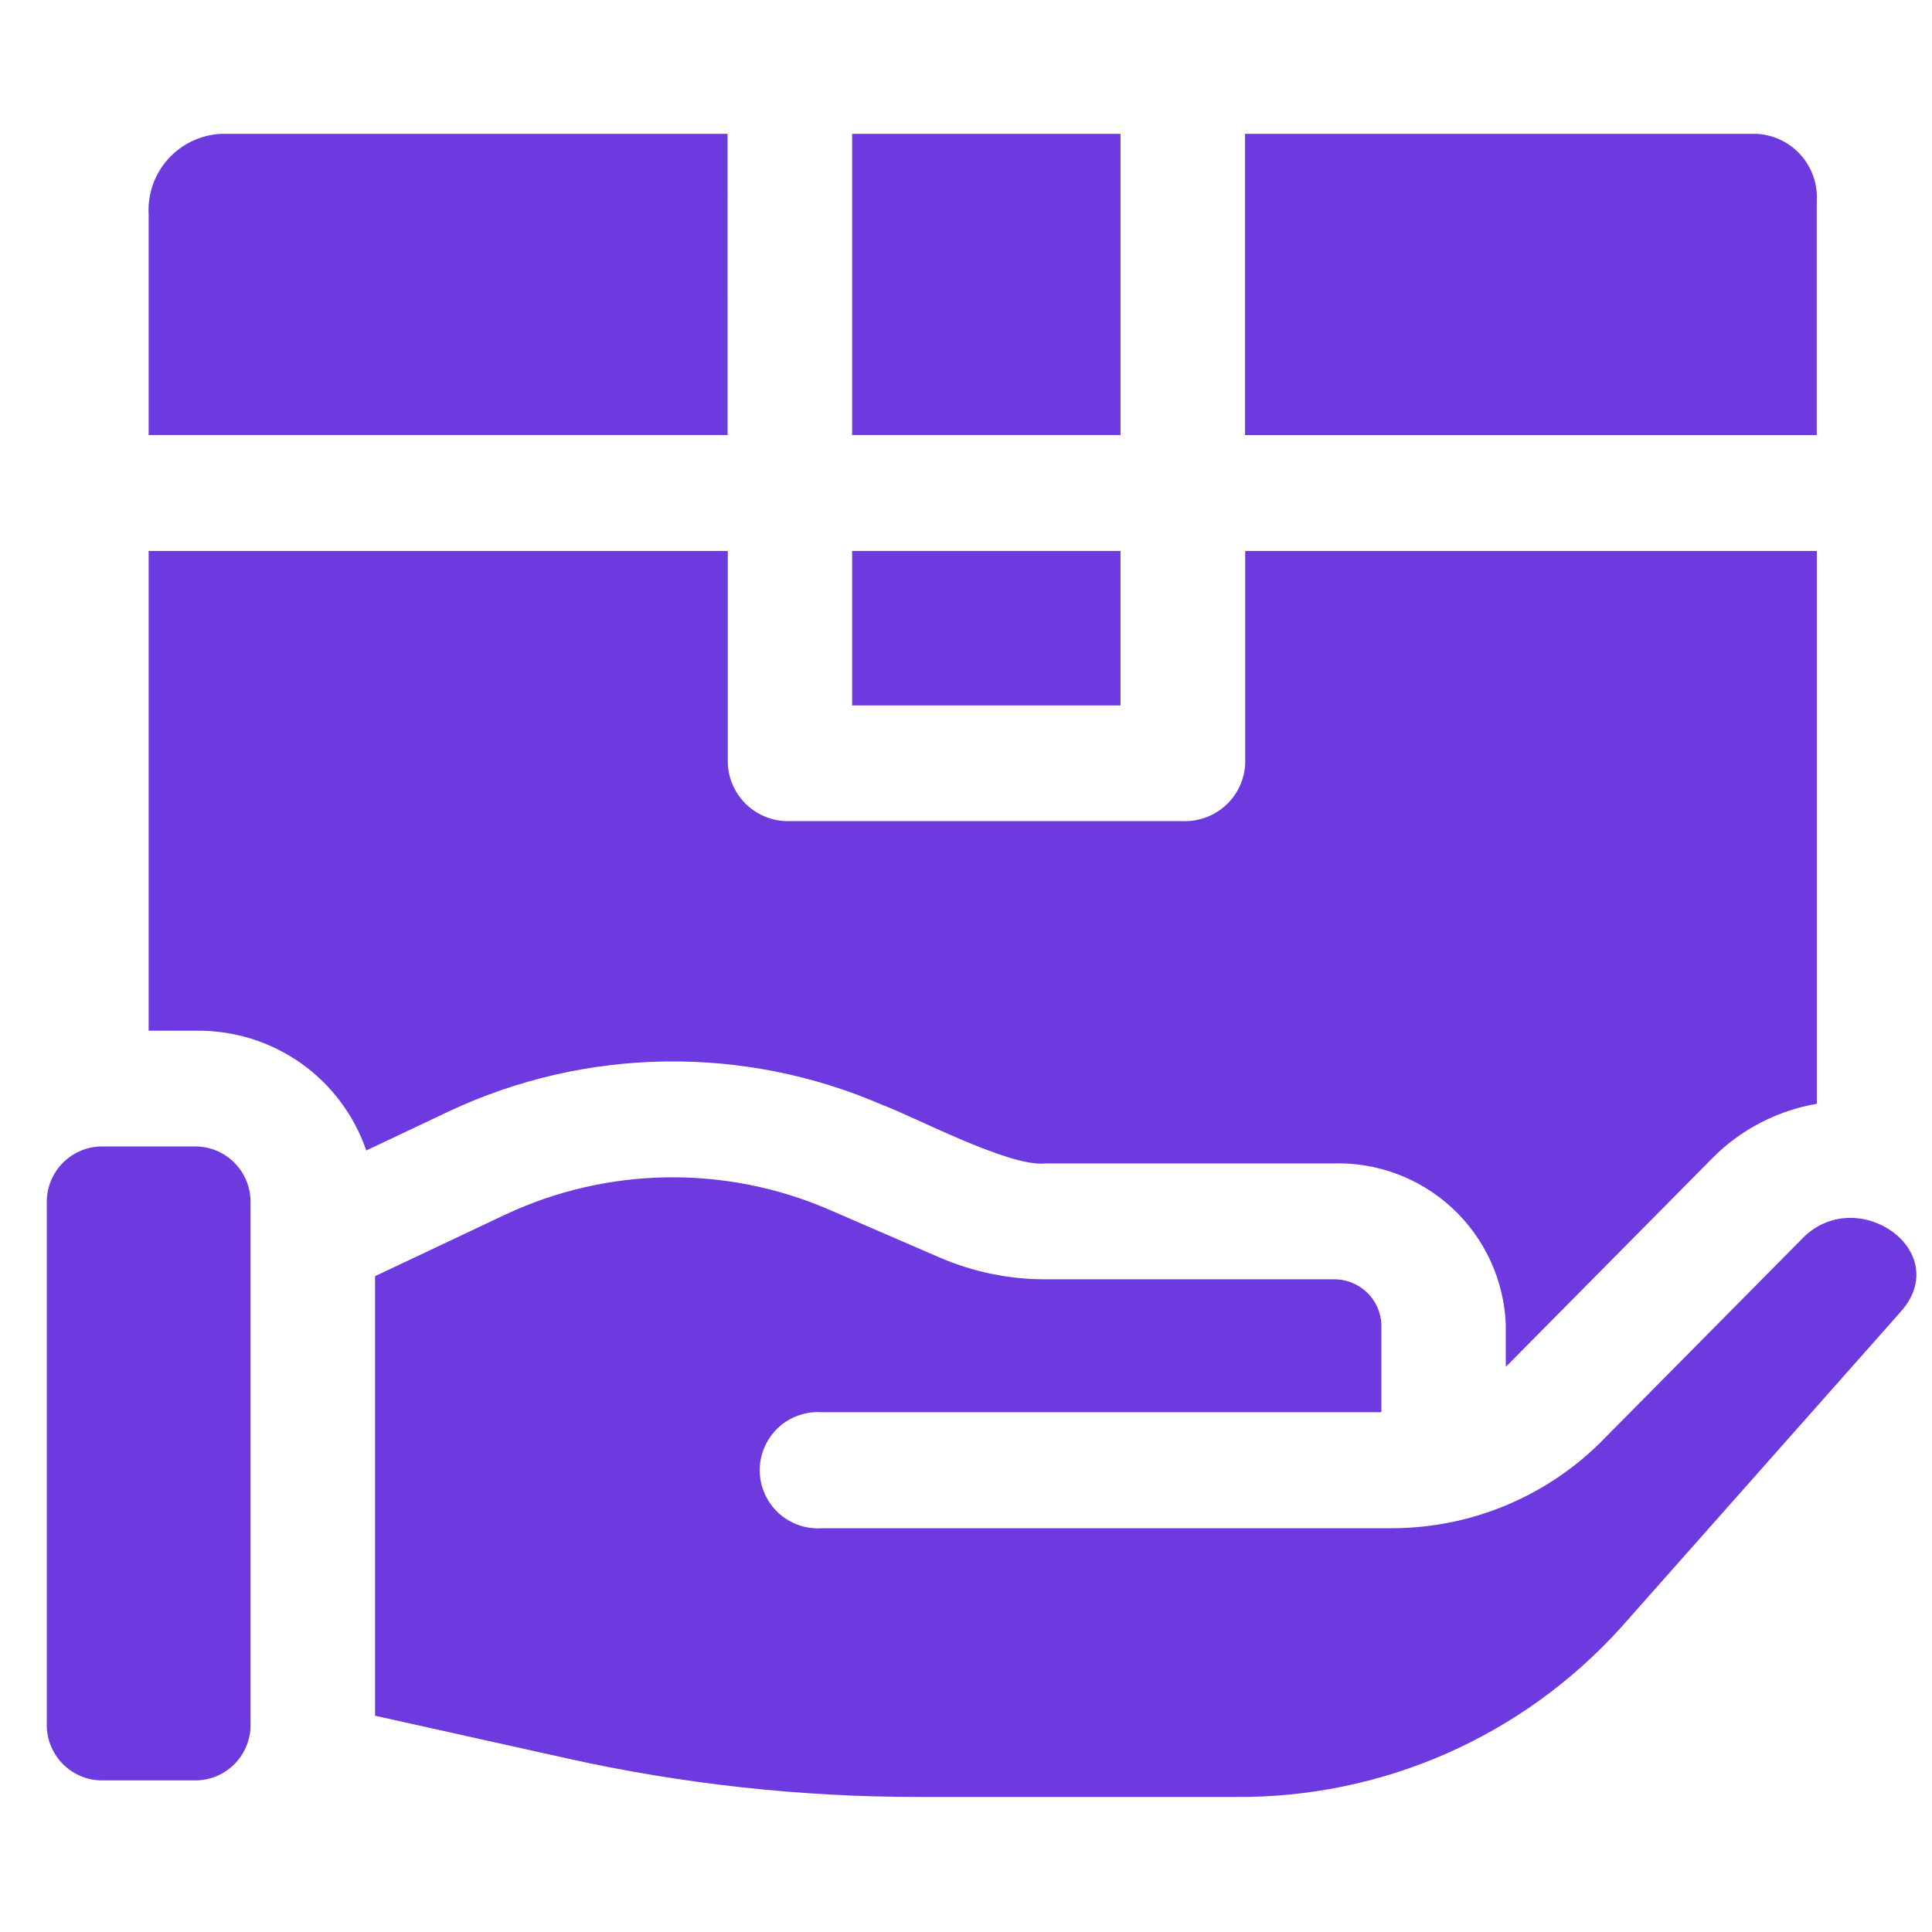 <svg width="31" height="31" viewBox="0 0 31 31" fill="none" xmlns="http://www.w3.org/2000/svg">
<g clip-path="url(#clip0_19_4703)">
<g clip-path="url(#clip1_19_4703)">
<g clip-path="url(#clip2_19_4703)">
<path d="M17.979 2.148H13.673V6.98H17.979V2.148Z" fill="#6D3ADF"/>
<path d="M17.979 8.84H13.673V11.319H17.979V8.84Z" fill="#6D3ADF"/>
<path d="M29.152 8.84V17.711C28.521 17.819 27.938 18.12 27.486 18.573L24.187 21.906L24.161 21.931V21.255C24.134 20.544 23.826 19.872 23.306 19.388C22.785 18.903 22.093 18.644 21.382 18.668H16.766C16.193 18.728 14.674 17.919 14.15 17.726C13.052 17.25 11.865 17.014 10.668 17.032C9.471 17.05 8.291 17.322 7.208 17.83L5.877 18.46C5.684 17.897 5.319 17.409 4.835 17.064C4.35 16.72 3.769 16.536 3.175 16.538H2.385V8.84H11.678V12.246C11.687 12.501 11.798 12.743 11.985 12.917C12.173 13.091 12.421 13.184 12.677 13.175H18.981C19.237 13.184 19.485 13.091 19.673 12.917C19.86 12.743 19.971 12.501 19.98 12.246V8.84H29.152Z" fill="#6D3ADF"/>
<path d="M11.675 6.98H2.385V3.438C2.367 3.114 2.479 2.797 2.694 2.555C2.91 2.314 3.213 2.167 3.536 2.148H11.674L11.675 6.98Z" fill="#6D3ADF"/>
<path d="M3.175 18.396C3.41 18.408 3.631 18.512 3.789 18.686C3.947 18.86 4.03 19.09 4.02 19.325V27.639C4.03 27.874 3.947 28.103 3.789 28.277C3.631 28.451 3.41 28.556 3.175 28.567H1.596C1.361 28.556 1.141 28.451 0.982 28.277C0.824 28.103 0.741 27.874 0.751 27.639V19.325C0.741 19.09 0.824 18.86 0.982 18.686C1.141 18.512 1.361 18.408 1.596 18.396H3.175Z" fill="#6D3ADF"/>
<path d="M19.977 2.148H28.194C28.463 2.164 28.715 2.286 28.894 2.487C29.073 2.687 29.166 2.951 29.151 3.22V6.981H19.977V2.148Z" fill="#6D3ADF"/>
<path d="M28.958 19.834C29.84 19.012 31.343 20.086 30.503 21.042L26.004 26.12C25.223 26.983 24.269 27.671 23.204 28.139C22.138 28.607 20.985 28.843 19.822 28.833H14.732C12.842 28.833 10.958 28.627 9.113 28.218L6.018 27.53V20.477L8.11 19.488C8.921 19.108 9.804 18.904 10.7 18.891C11.596 18.878 12.485 19.055 13.307 19.411L15.087 20.182C15.617 20.409 16.188 20.527 16.766 20.527H21.385C21.584 20.521 21.778 20.593 21.924 20.729C22.071 20.864 22.157 21.053 22.165 21.252V22.66H13.191C13.063 22.651 12.935 22.668 12.814 22.711C12.693 22.753 12.582 22.82 12.488 22.907C12.394 22.995 12.319 23.1 12.268 23.218C12.216 23.335 12.19 23.462 12.19 23.591C12.19 23.719 12.216 23.846 12.268 23.963C12.319 24.081 12.394 24.187 12.488 24.274C12.582 24.361 12.693 24.428 12.814 24.471C12.935 24.513 13.063 24.53 13.191 24.521H22.338C23.58 24.519 24.771 24.033 25.659 23.166L28.958 19.834Z" fill="#6D3ADF"/>
</g>
</g>
</g>
<defs>
<clipPath id="clip0_19_4703">
<rect width="30" height="30" fill="white" transform="translate(0.75 0.49)"/>
</clipPath>
<clipPath id="clip1_19_4703">
<rect width="30" height="30" fill="white" transform="translate(0.75 0.49)"/>
</clipPath>
<clipPath id="clip2_19_4703">
<rect width="30" height="26.685" fill="white" transform="translate(0.75 2.148)"/>
</clipPath>
</defs>
</svg>
